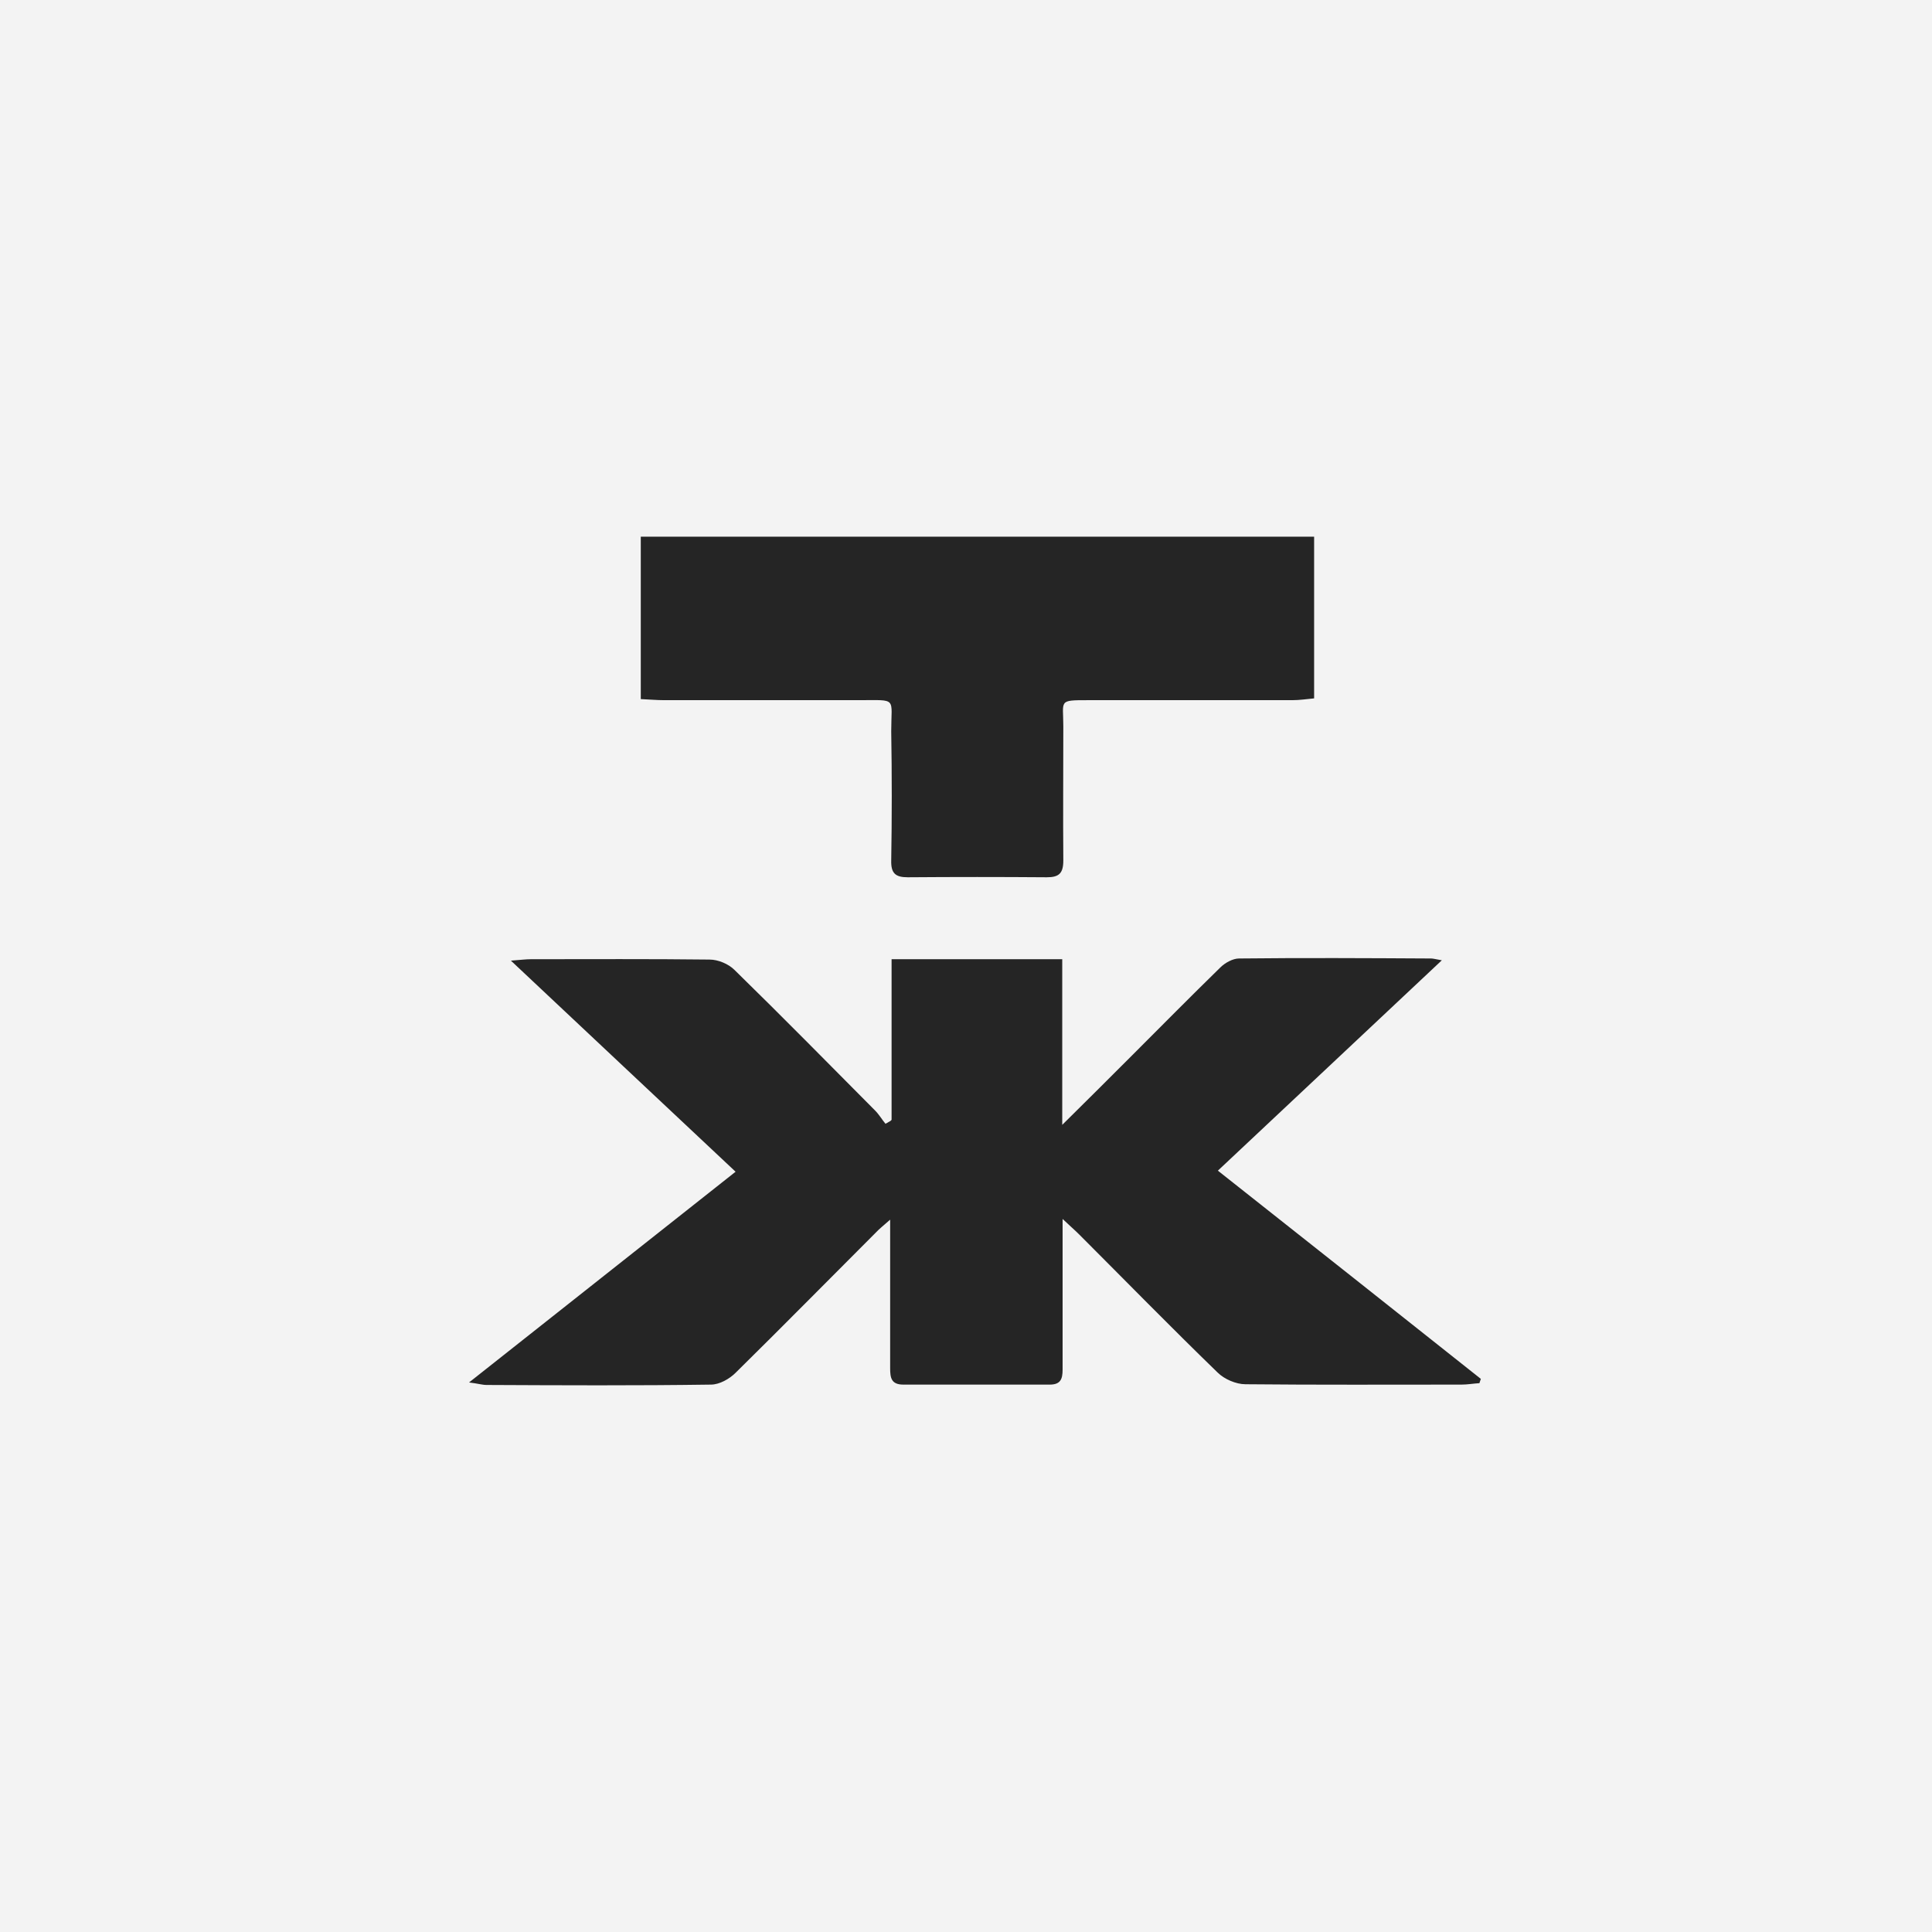 <?xml version="1.0" encoding="UTF-8"?> <svg xmlns="http://www.w3.org/2000/svg" id="_Слой_1" data-name="Слой 1" viewBox="0 0 54 54"> <defs> <style> .cls-1 { fill: #f3f3f3; } .cls-2 { fill: #252525; } </style> </defs> <rect class="cls-1" width="54" height="54"></rect> <path class="cls-2" d="M24.92,31.3v-4.49h4.77v4.63c.72-.71,1.34-1.33,1.96-1.95,.82-.82,1.63-1.64,2.46-2.45,.13-.13,.35-.25,.52-.25,1.79-.02,3.58-.01,5.37,0,.06,0,.12,.02,.3,.05-2.12,1.99-4.17,3.92-6.26,5.88,2.48,1.96,4.92,3.89,7.35,5.82-.01,.04-.03,.08-.04,.12-.17,.01-.33,.04-.5,.04-2.01,0-4.02,.01-6.04-.01-.26,0-.59-.14-.78-.33-1.31-1.27-2.58-2.57-3.87-3.86-.12-.12-.25-.23-.46-.43,0,.46,0,.81,0,1.17,0,1.01,0,2.03,0,3.04,0,.27-.06,.42-.36,.42-1.36,0-2.73,0-4.09,0-.34,0-.37-.19-.37-.46,0-1.35,0-2.69,0-4.15-.18,.16-.31,.26-.42,.38-1.3,1.3-2.59,2.61-3.9,3.9-.17,.17-.45,.33-.69,.33-2.09,.03-4.18,.02-6.27,.01-.12,0-.24-.04-.49-.07,2.53-2,4.97-3.93,7.45-5.89-2.09-1.96-4.13-3.88-6.28-5.9,.27-.02,.42-.04,.56-.04,1.66,0,3.33-.01,4.99,.01,.24,0,.53,.12,.7,.29,1.33,1.3,2.63,2.62,3.93,3.93,.11,.11,.19,.25,.29,.37,.05-.03,.09-.05,.14-.08Z"></path> <path class="cls-2" d="M17.91,15h18.82v4.52c-.21,.02-.41,.05-.61,.05-1.9,0-3.8,0-5.7,0-.85,0-.7,0-.7,.73,0,1.25-.01,2.5,0,3.75,0,.36-.12,.47-.46,.47-1.3-.01-2.6-.01-3.89,0-.34,0-.47-.11-.46-.47,.02-1.2,.02-2.41,0-3.61,0-.96,.18-.87-.89-.87-1.82,0-3.64,0-5.46,0-.2,0-.41-.02-.65-.03v-4.54Z"></path> </svg> 